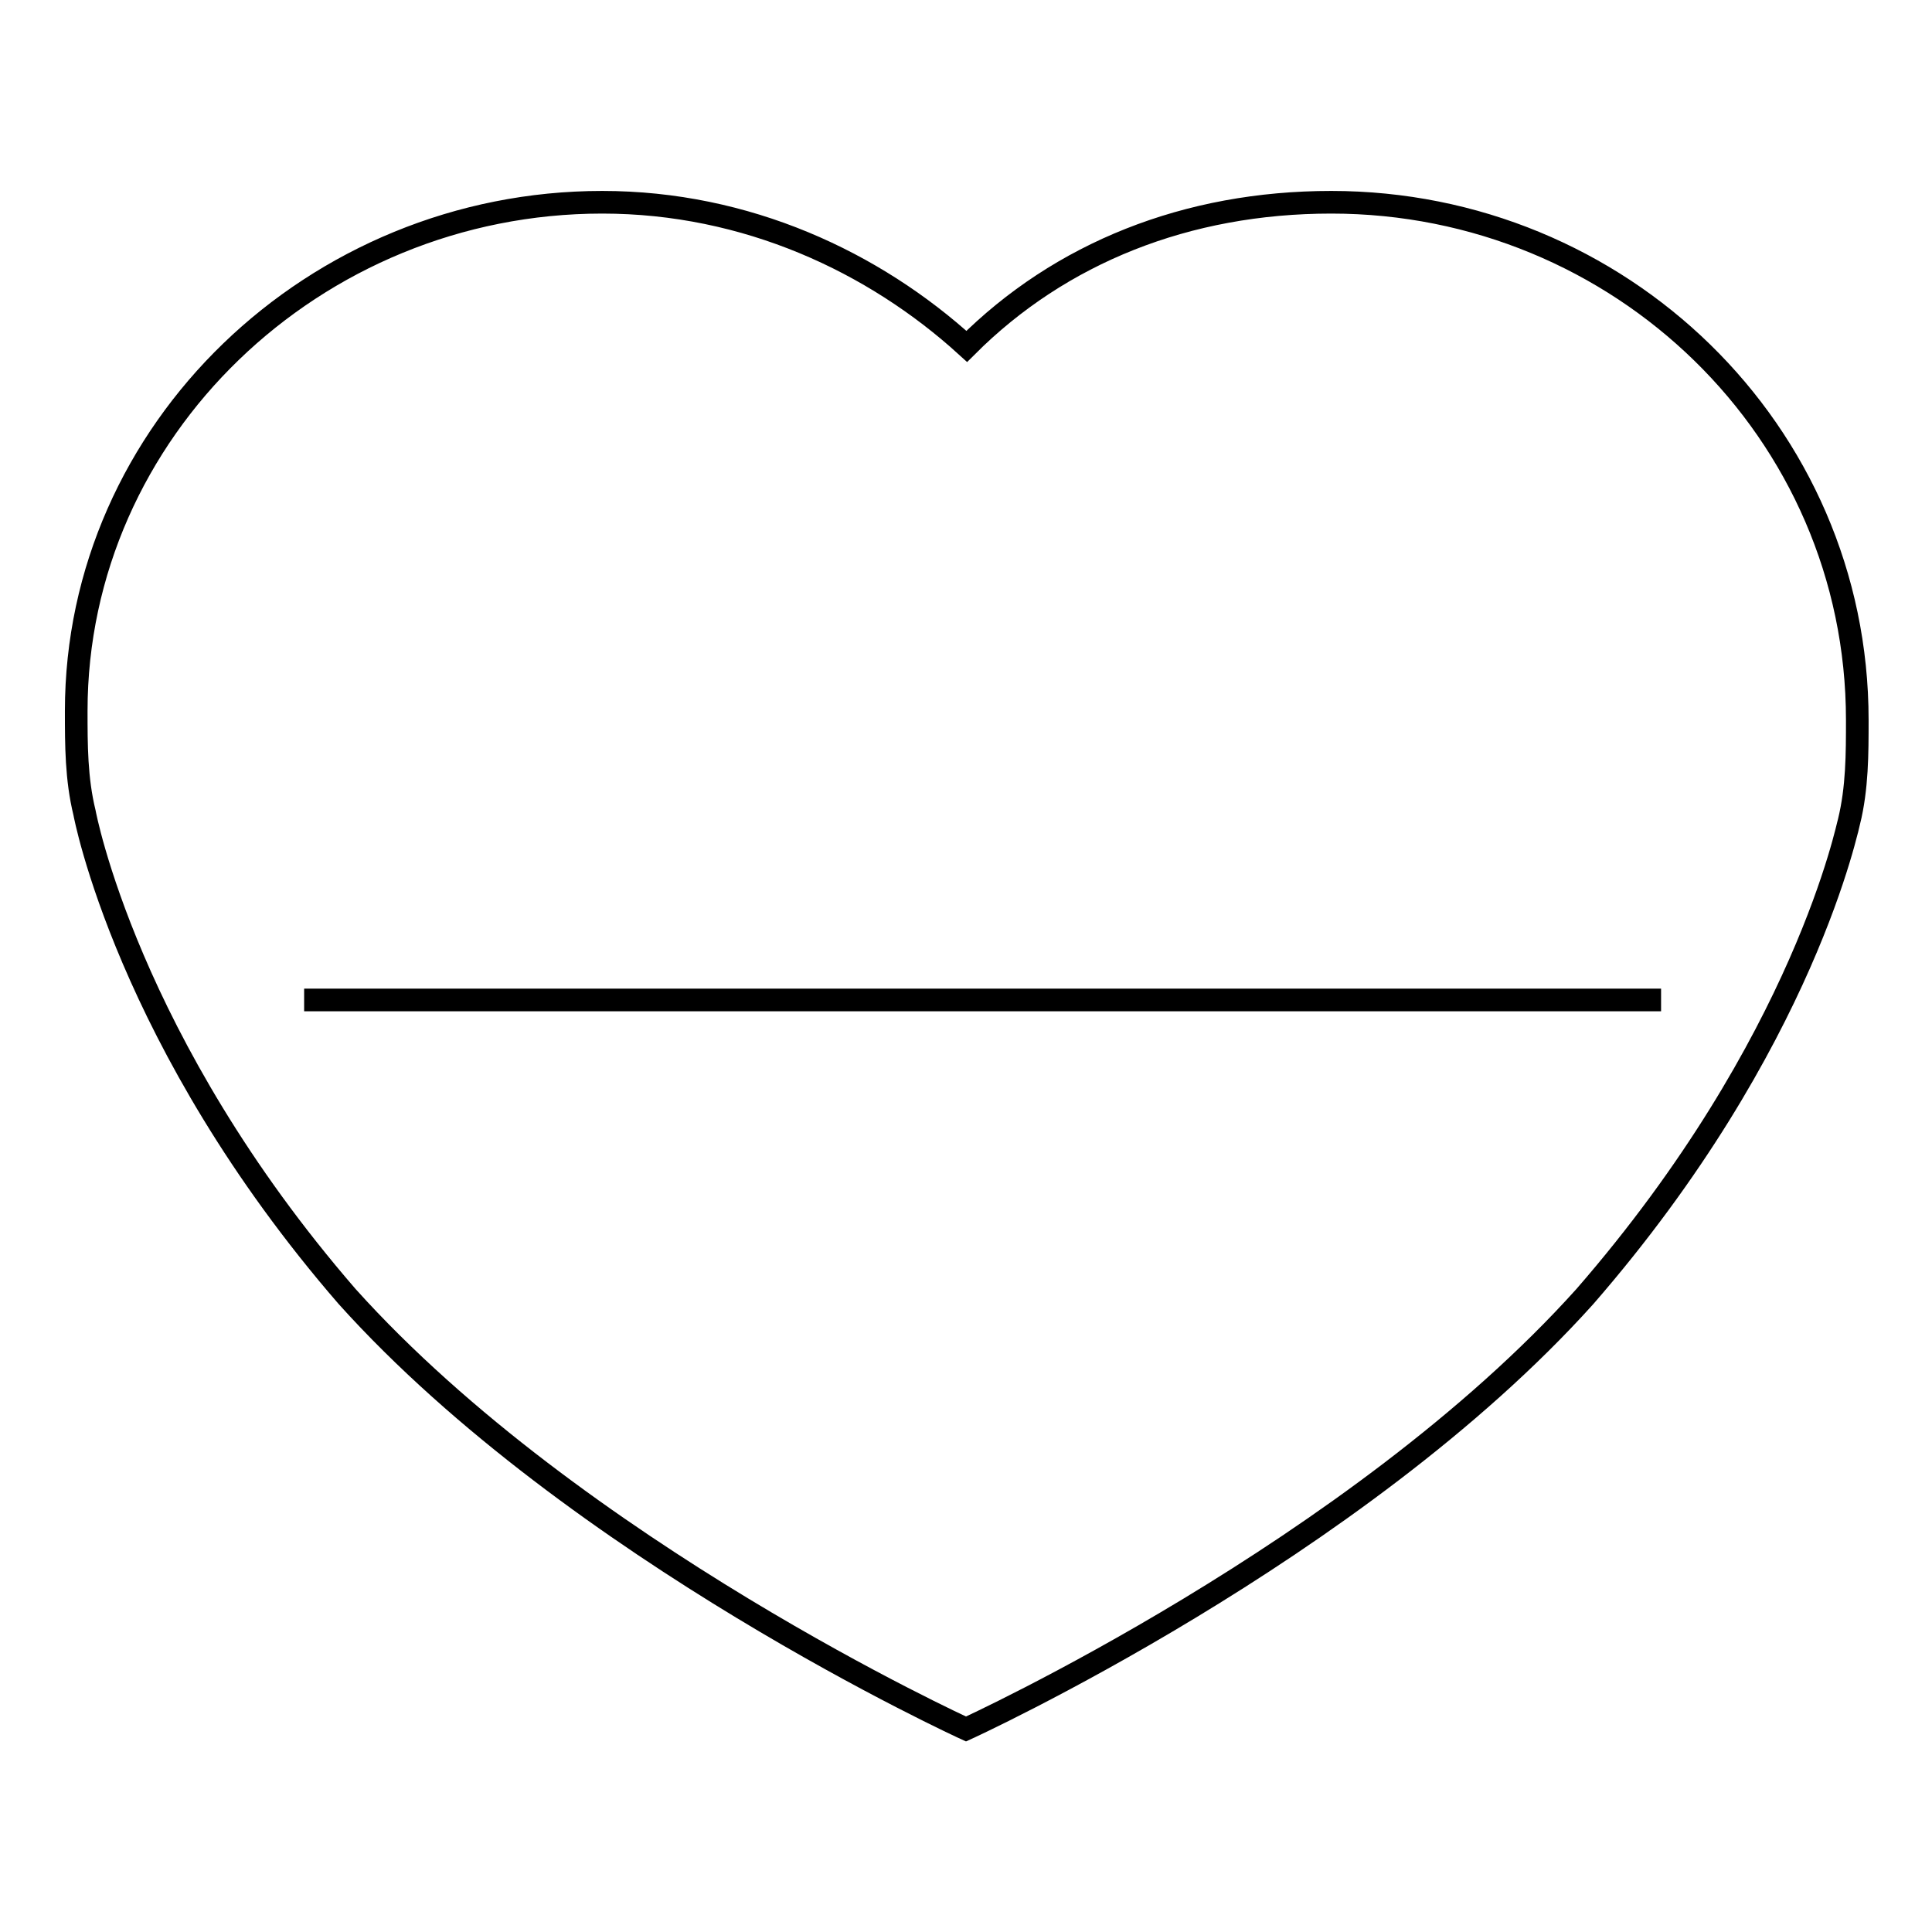<?xml version="1.0" encoding="utf-8"?>
<!-- Svg Vector Icons : http://www.onlinewebfonts.com/icon -->
<!DOCTYPE svg PUBLIC "-//W3C//DTD SVG 1.1//EN" "http://www.w3.org/Graphics/SVG/1.1/DTD/svg11.dtd">
<svg version="1.1" xmlns="http://www.w3.org/2000/svg" xmlns:xlink="http://www.w3.org/1999/xlink" x="0px" y="0px" viewBox="0 0 256 256" enable-background="new 0 0 256 256" xml:space="preserve">
<g><g><path stroke-width="3" fill-opacity="0" stroke="#000000"  d="M40.3,132.5h179.8H40.3z"/><path stroke-width="3" fill-opacity="0" stroke="#000000"  d="M210,171.8c-30.3,33.7-82,57.3-82,57.3s-51.7-23.6-82-57.3c-29.2-33.7-34.8-64.1-34.8-64.1c-1.1-4.5-1.1-9-1.1-13.5c0-37.1,31.5-67.4,69.7-67.4c19.1,0,36,7.9,48.3,19.1c12.4-12.4,29.2-19.1,48.3-19.1c38.2,0,69.7,30.3,69.7,68.6c0,4.5,0,9-1.1,13.5C244.9,108.9,239.3,138.1,210,171.8z"/></g></g>
</svg>